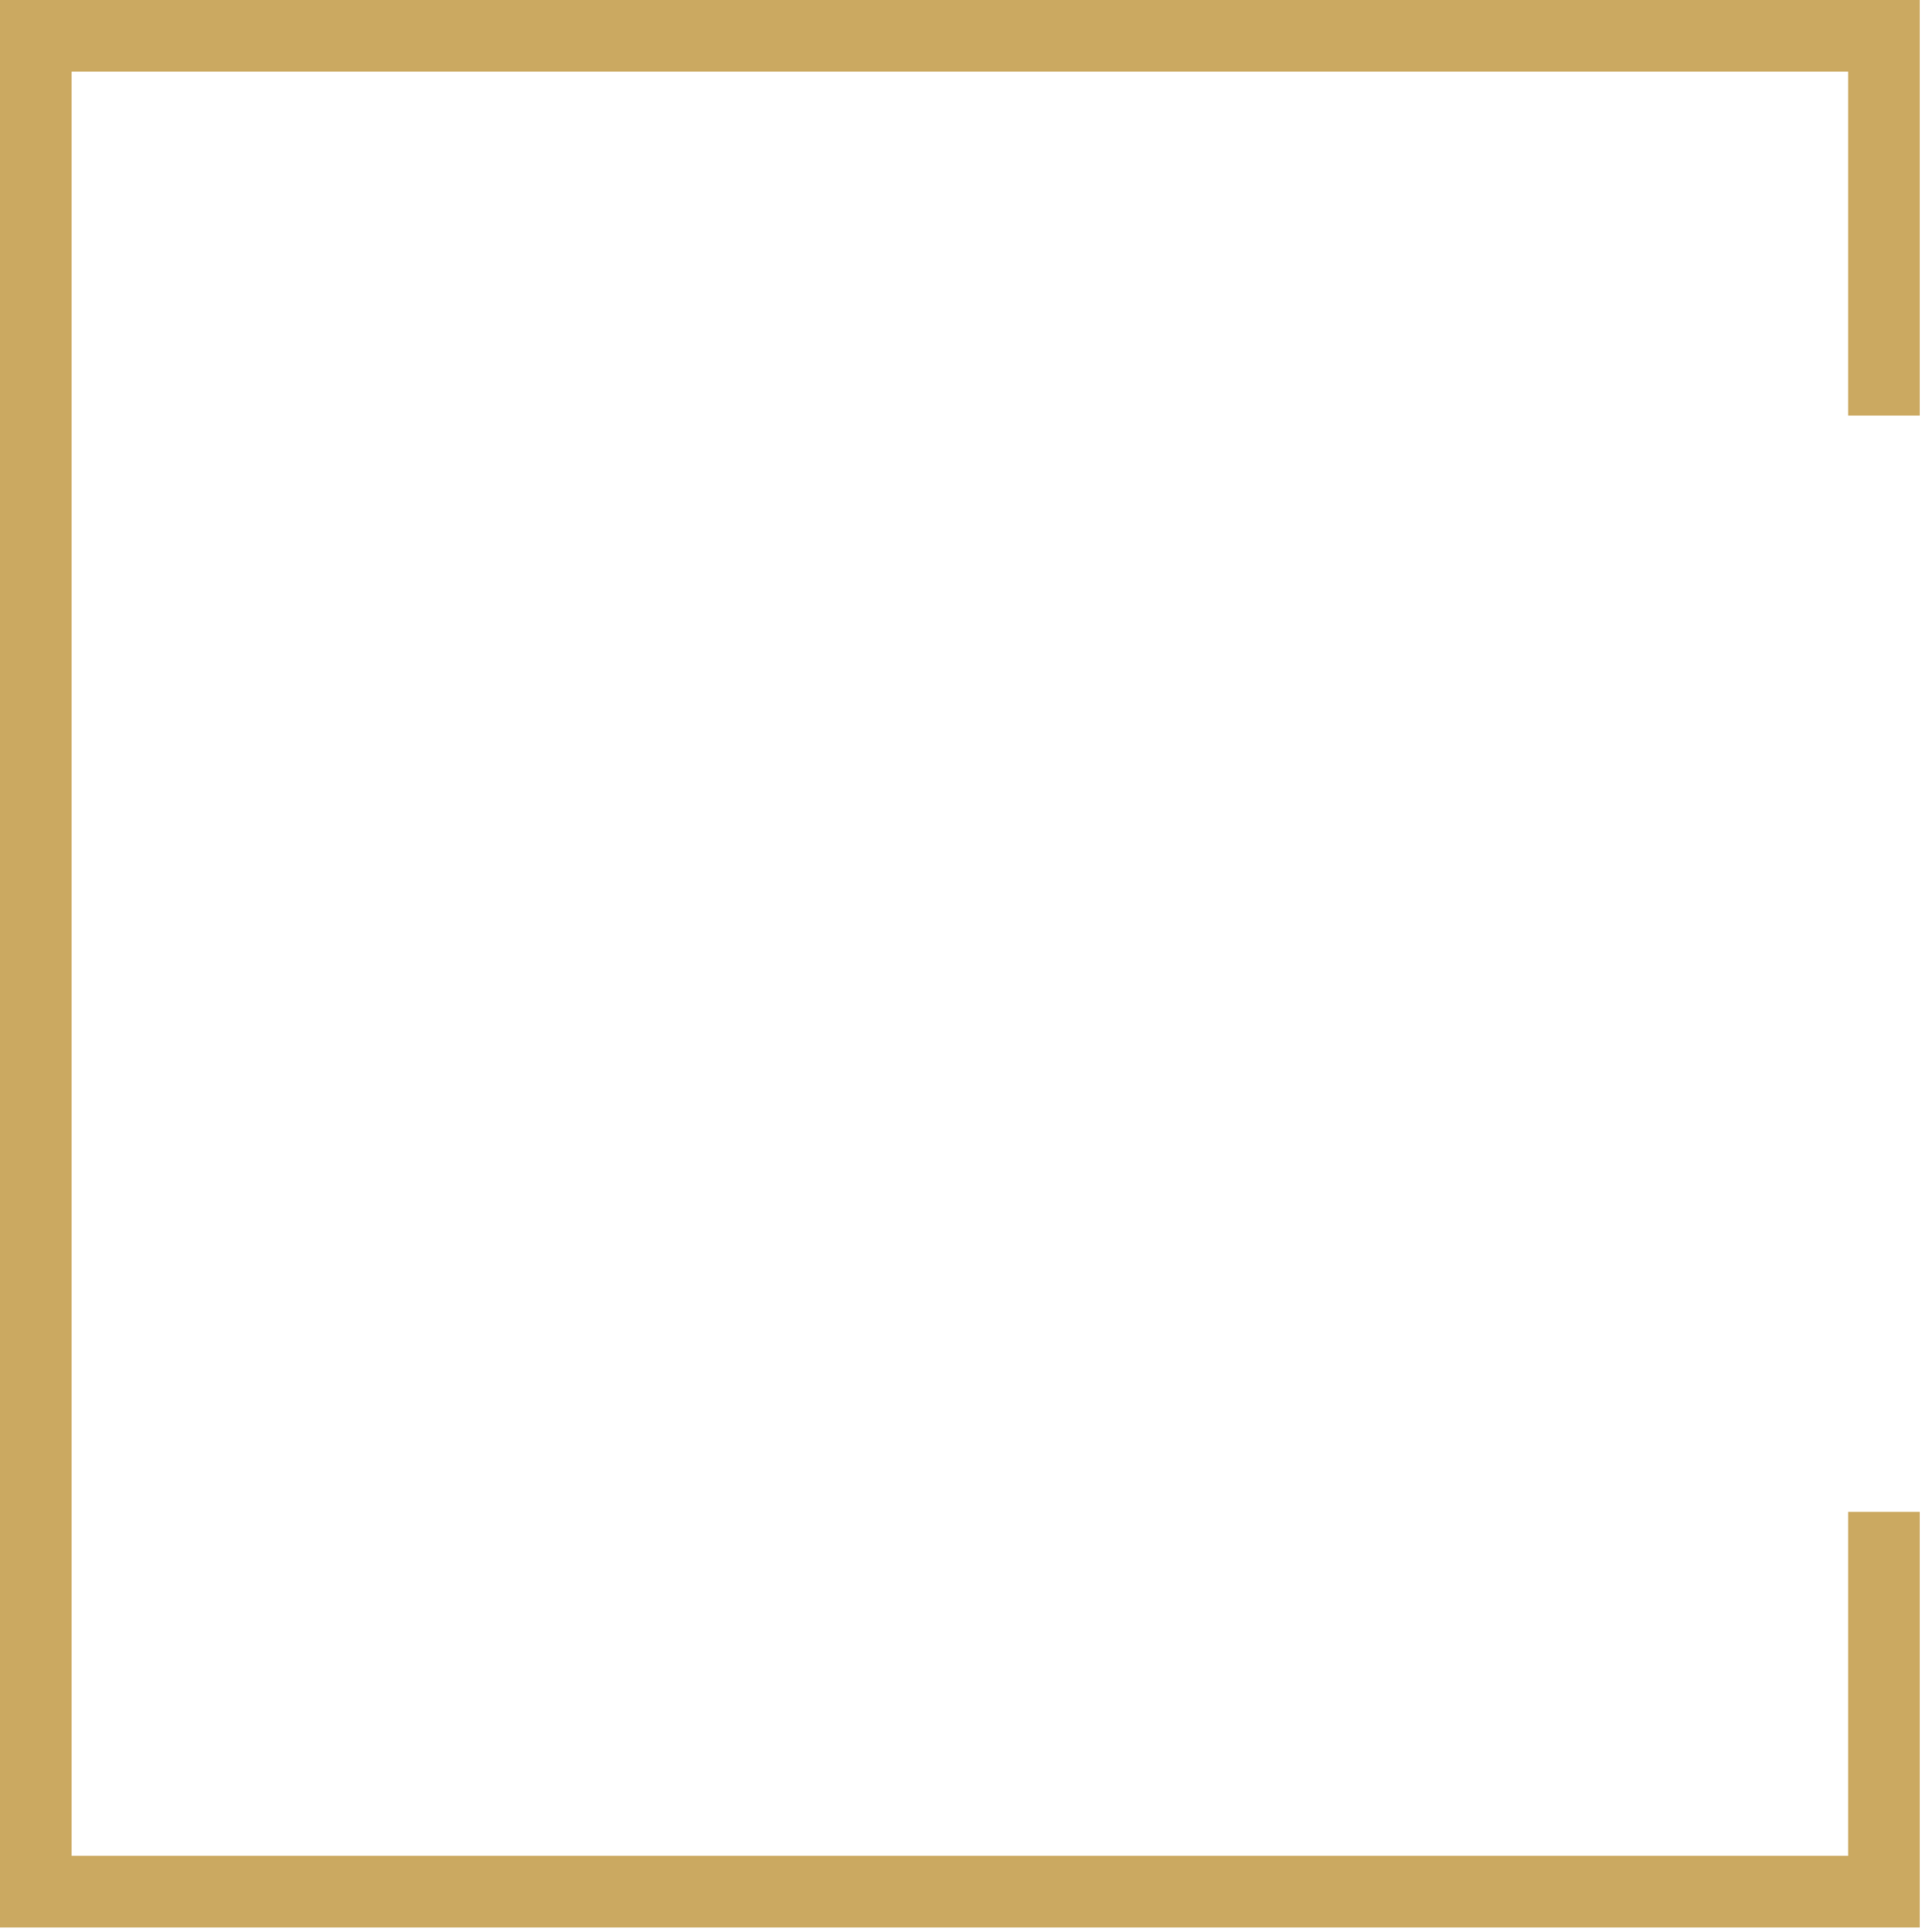 <?xml version="1.0" encoding="UTF-8"?> <svg xmlns="http://www.w3.org/2000/svg" width="221" height="222" viewBox="0 0 221 222" fill="none"><path d="M220.629 47.748H212.396V8.232H8.232V213.22H212.396V173.704H220.629V221.452H0V0H220.629V47.748Z" fill="#CBA961"></path></svg> 